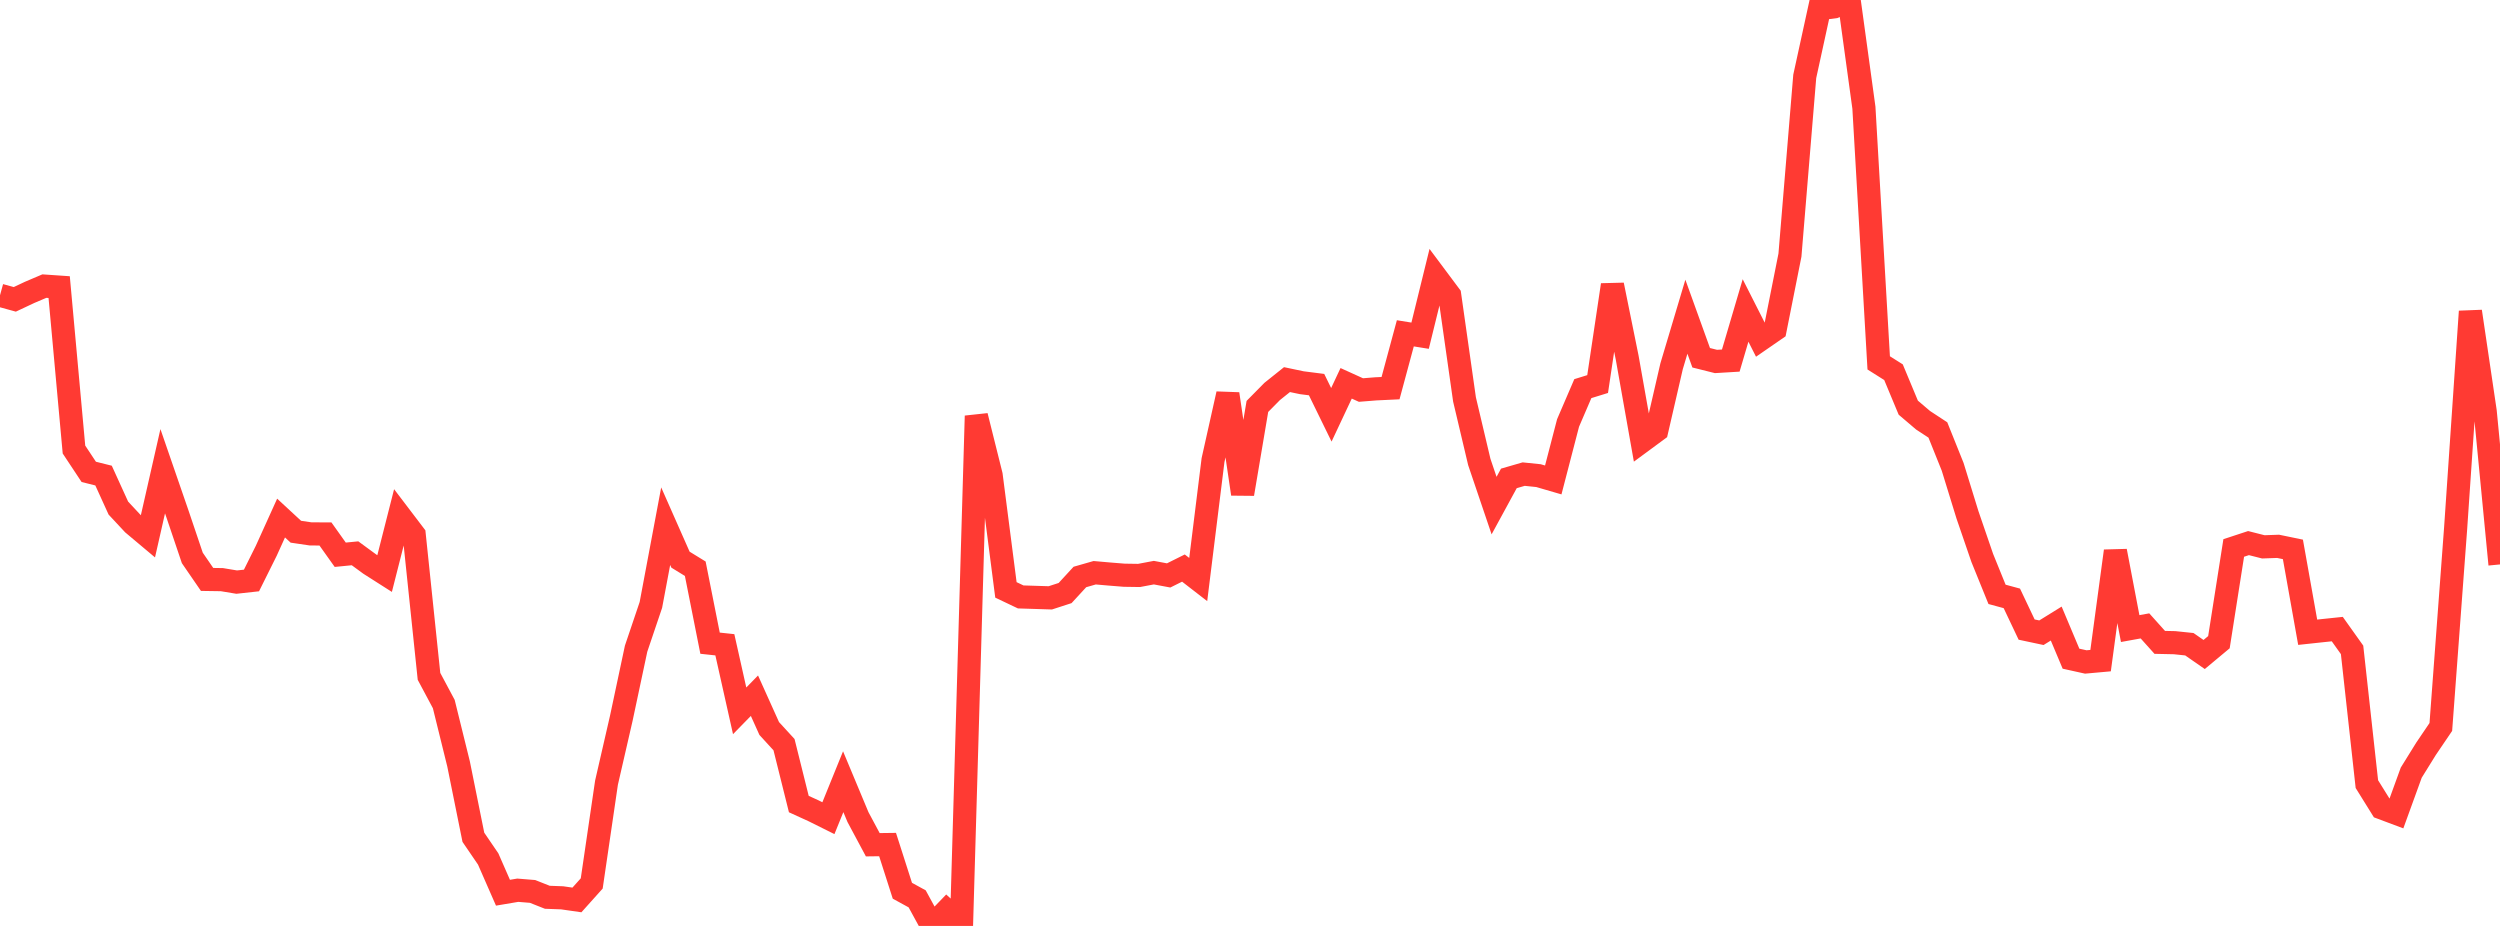 <?xml version="1.0" standalone="no"?>
<!DOCTYPE svg PUBLIC "-//W3C//DTD SVG 1.1//EN" "http://www.w3.org/Graphics/SVG/1.1/DTD/svg11.dtd">

<svg width="135" height="50" viewBox="0 0 135 50" preserveAspectRatio="none" 
  xmlns="http://www.w3.org/2000/svg"
  xmlns:xlink="http://www.w3.org/1999/xlink">


<polyline points="0.0, 15.945 0.799, 16.165 1.598, 15.789 2.396, 15.449 3.195, 15.504 3.994, 24.275 4.793, 25.481 5.592, 25.681 6.391, 27.436 7.189, 28.292 7.988, 28.963 8.787, 25.446 9.586, 27.762 10.385, 30.128 11.183, 31.289 11.982, 31.301 12.781, 31.434 13.58, 31.346 14.379, 29.74 15.178, 27.975 15.976, 28.713 16.775, 28.831 17.574, 28.834 18.373, 29.957 19.172, 29.878 19.97, 30.463 20.769, 30.972 21.568, 27.826 22.367, 28.877 23.166, 36.524 23.964, 38.019 24.763, 41.255 25.562, 45.213 26.361, 46.384 27.16, 48.207 27.959, 48.072 28.757, 48.137 29.556, 48.453 30.355, 48.482 31.154, 48.597 31.953, 47.706 32.751, 42.265 33.55, 38.788 34.349, 35.029 35.148, 32.665 35.947, 28.414 36.746, 30.221 37.544, 30.711 38.343, 34.732 39.142, 34.818 39.941, 38.385 40.74, 37.568 41.538, 39.34 42.337, 40.212 43.136, 43.419 43.935, 43.784 44.734, 44.182 45.533, 42.212 46.331, 44.123 47.13, 45.616 47.929, 45.606 48.728, 48.1 49.527, 48.538 50.325, 50.0 51.124, 49.172 51.923, 49.897 52.722, 22.459 53.521, 25.66 54.32, 31.854 55.118, 32.234 55.917, 32.259 56.716, 32.284 57.515, 32.025 58.314, 31.157 59.112, 30.928 59.911, 30.998 60.71, 31.062 61.509, 31.074 62.308, 30.923 63.107, 31.073 63.905, 30.676 64.704, 31.295 65.503, 24.848 66.302, 21.272 67.101, 26.673 67.899, 21.947 68.698, 21.138 69.497, 20.499 70.296, 20.667 71.095, 20.769 71.893, 22.4 72.692, 20.699 73.491, 21.062 74.29, 20.998 75.089, 20.96 75.888, 17.999 76.686, 18.128 77.485, 14.877 78.284, 15.947 79.083, 21.568 79.882, 24.946 80.68, 27.302 81.479, 25.834 82.278, 25.602 83.077, 25.684 83.876, 25.917 84.675, 22.841 85.473, 20.986 86.272, 20.739 87.071, 15.386 87.87, 19.325 88.669, 23.829 89.467, 23.241 90.266, 19.777 91.065, 17.102 91.864, 19.319 92.663, 19.519 93.462, 19.471 94.26, 16.765 95.059, 18.342 95.858, 17.79 96.657, 13.777 97.456, 4.125 98.254, 0.47 99.053, 0.365 99.852, 0.0 100.651, 5.815 101.45, 19.595 102.249, 20.099 103.047, 22.014 103.846, 22.694 104.645, 23.218 105.444, 25.209 106.243, 27.801 107.041, 30.126 107.84, 32.095 108.639, 32.312 109.438, 33.997 110.237, 34.167 111.036, 33.672 111.834, 35.569 112.633, 35.746 113.432, 35.674 114.231, 29.756 115.03, 33.943 115.828, 33.798 116.627, 34.688 117.426, 34.705 118.225, 34.788 119.024, 35.343 119.822, 34.678 120.621, 29.59 121.42, 29.327 122.219, 29.53 123.018, 29.502 123.817, 29.667 124.615, 34.141 125.414, 34.055 126.213, 33.971 127.012, 35.093 127.811, 42.342 128.609, 43.625 129.408, 43.925 130.207, 41.723 131.006, 40.435 131.805, 39.256 132.604, 28.527 133.402, 16.818 134.201, 22.22 135.0, 30.479" fill="none" stroke="#ff3a33" stroke-width="1.25"/>

</svg>
